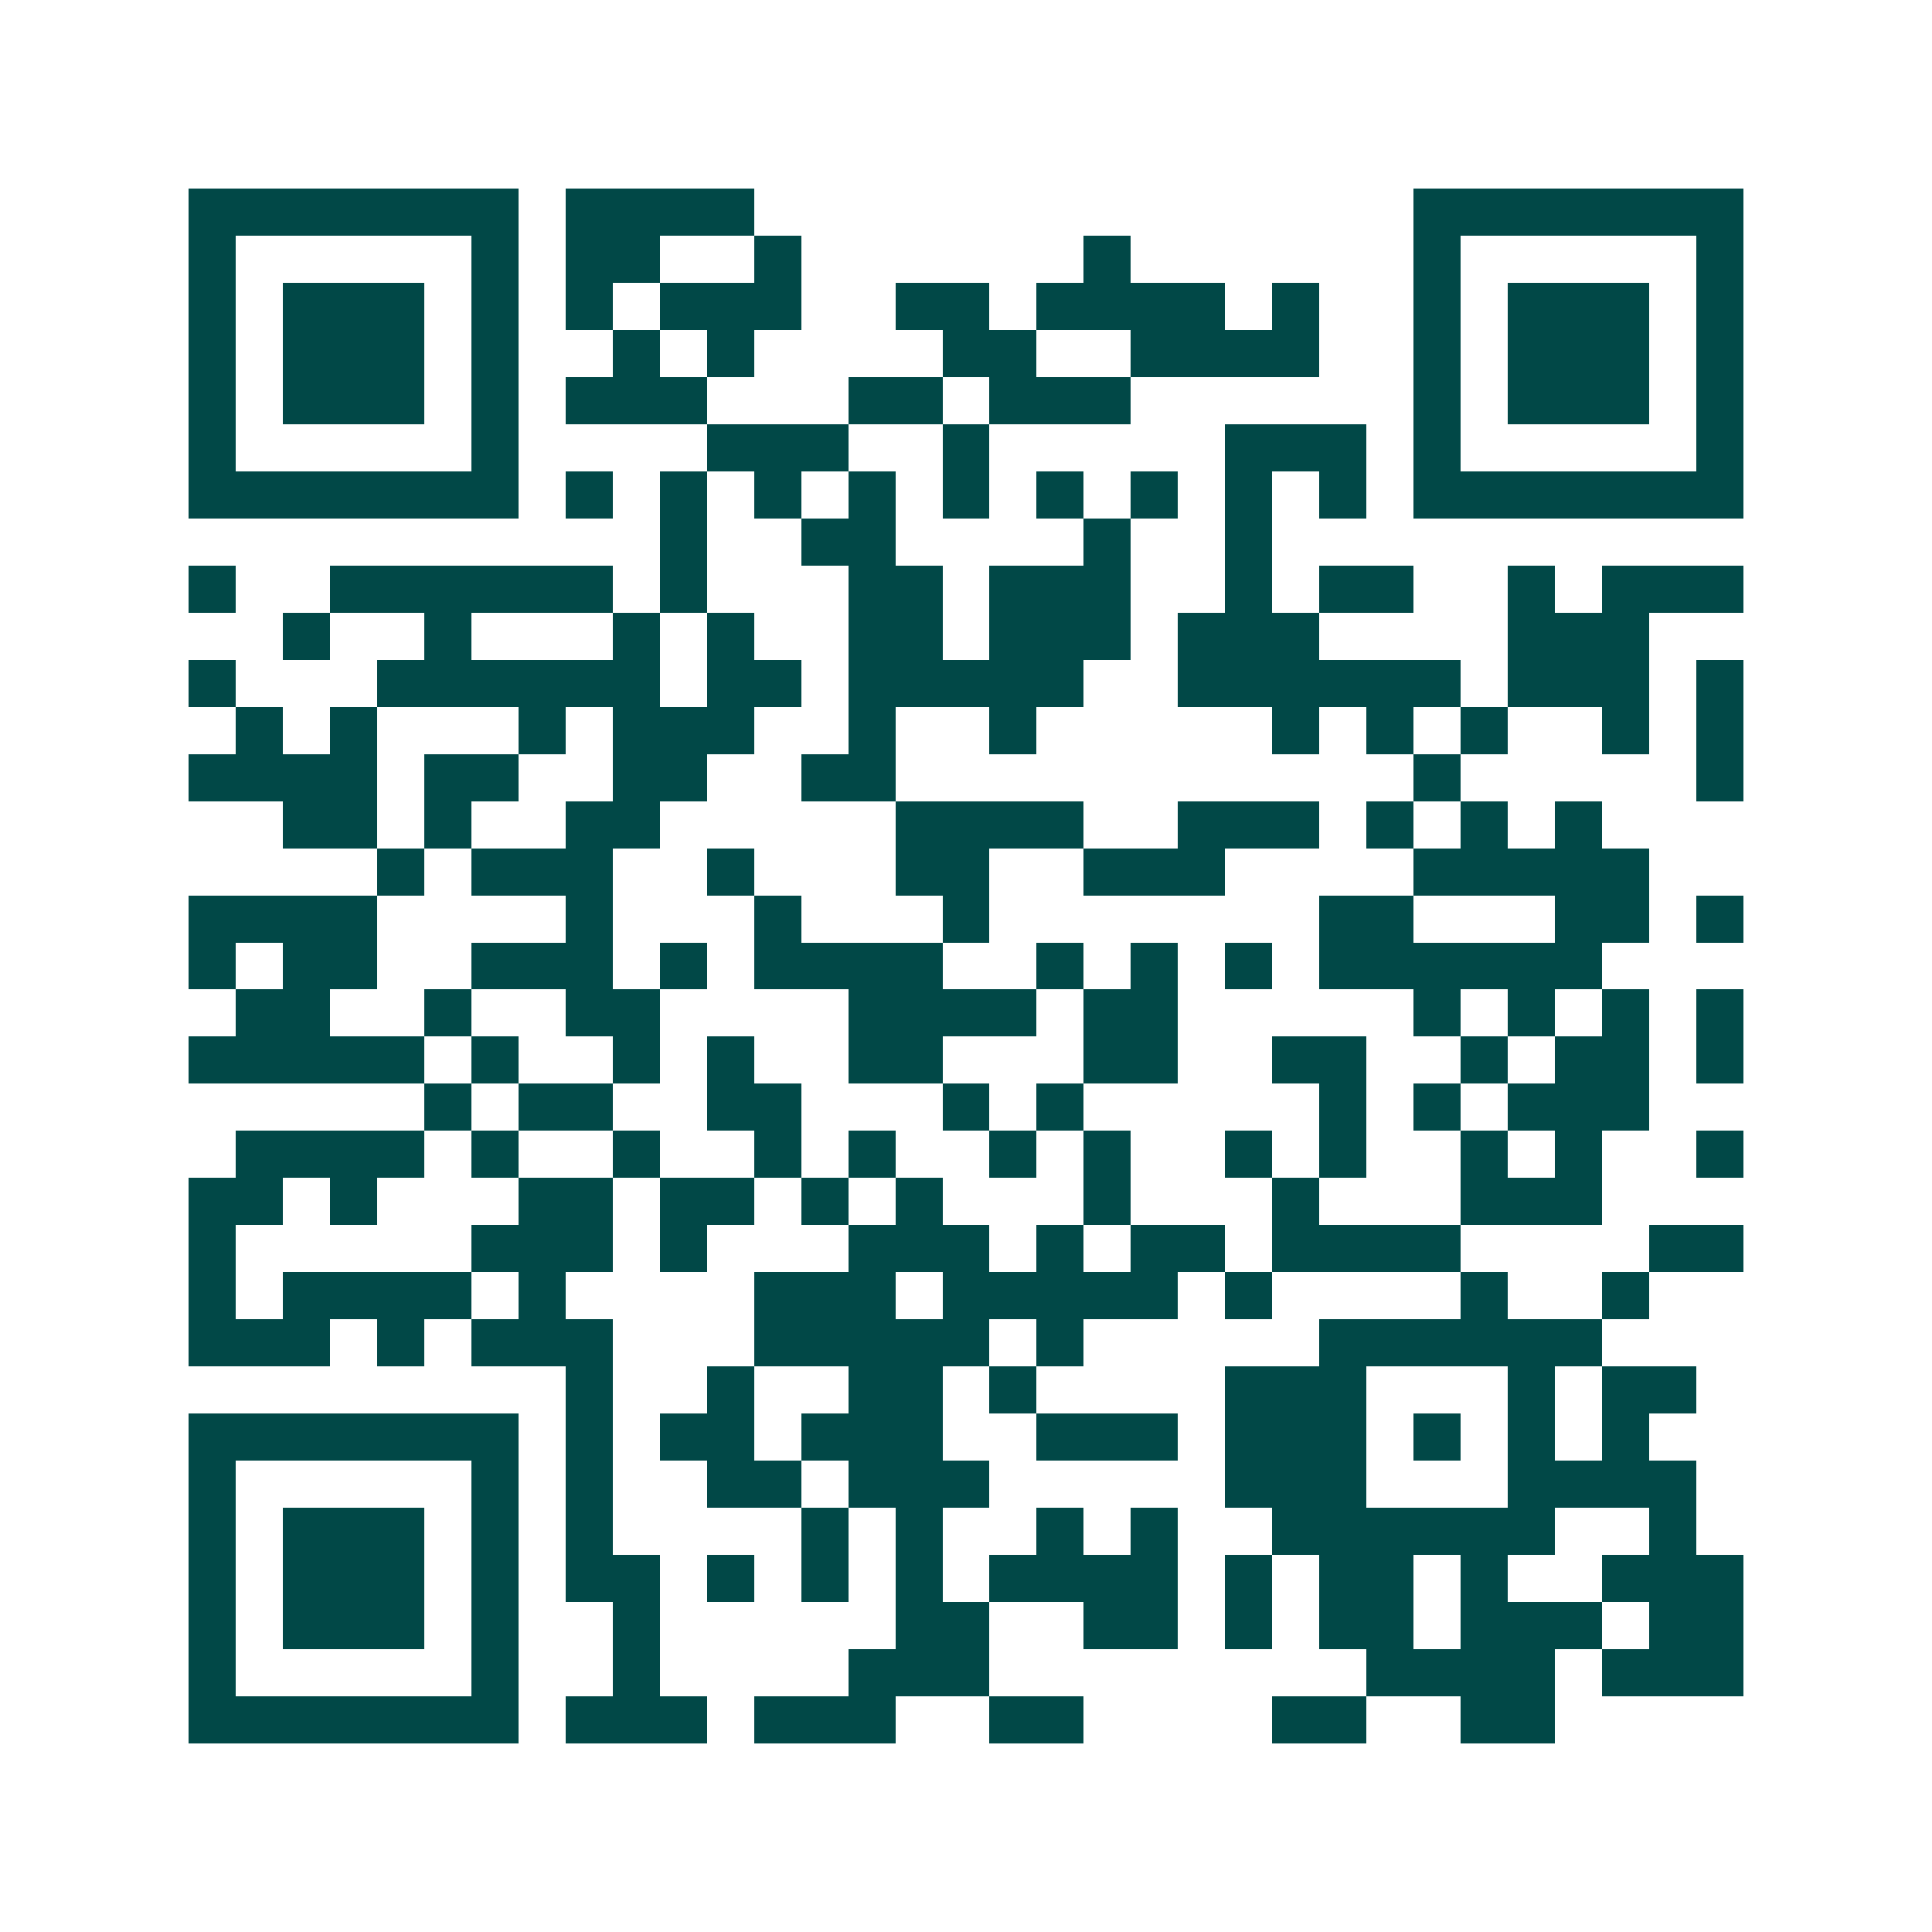 <svg xmlns="http://www.w3.org/2000/svg" width="200" height="200" viewBox="0 0 41 41" shape-rendering="crispEdges"><path fill="#ffffff" d="M0 0h41v41H0z"/><path stroke="#014847" d="M4 4.5h7m1 0h4m14 0h7M4 5.5h1m5 0h1m1 0h2m2 0h1m6 0h1m6 0h1m5 0h1M4 6.5h1m1 0h3m1 0h1m1 0h1m1 0h3m2 0h2m1 0h4m1 0h1m2 0h1m1 0h3m1 0h1M4 7.5h1m1 0h3m1 0h1m2 0h1m1 0h1m4 0h2m2 0h4m2 0h1m1 0h3m1 0h1M4 8.5h1m1 0h3m1 0h1m1 0h3m3 0h2m1 0h3m6 0h1m1 0h3m1 0h1M4 9.5h1m5 0h1m4 0h3m2 0h1m5 0h3m1 0h1m5 0h1M4 10.5h7m1 0h1m1 0h1m1 0h1m1 0h1m1 0h1m1 0h1m1 0h1m1 0h1m1 0h1m1 0h7M14 11.5h1m2 0h2m4 0h1m2 0h1M4 12.5h1m2 0h6m1 0h1m3 0h2m1 0h3m2 0h1m1 0h2m2 0h1m1 0h3M6 13.5h1m2 0h1m3 0h1m1 0h1m2 0h2m1 0h3m1 0h3m4 0h3M4 14.5h1m3 0h6m1 0h2m1 0h5m2 0h6m1 0h3m1 0h1M5 15.5h1m1 0h1m3 0h1m1 0h3m2 0h1m2 0h1m5 0h1m1 0h1m1 0h1m2 0h1m1 0h1M4 16.5h4m1 0h2m2 0h2m2 0h2m11 0h1m5 0h1M6 17.5h2m1 0h1m2 0h2m5 0h4m2 0h3m1 0h1m1 0h1m1 0h1M8 18.5h1m1 0h3m2 0h1m3 0h2m2 0h3m4 0h5M4 19.5h4m4 0h1m3 0h1m3 0h1m7 0h2m3 0h2m1 0h1M4 20.5h1m1 0h2m2 0h3m1 0h1m1 0h4m2 0h1m1 0h1m1 0h1m1 0h6M5 21.5h2m2 0h1m2 0h2m4 0h4m1 0h2m5 0h1m1 0h1m1 0h1m1 0h1M4 22.5h5m1 0h1m2 0h1m1 0h1m2 0h2m3 0h2m2 0h2m2 0h1m1 0h2m1 0h1M9 23.5h1m1 0h2m2 0h2m3 0h1m1 0h1m5 0h1m1 0h1m1 0h3M5 24.5h4m1 0h1m2 0h1m2 0h1m1 0h1m2 0h1m1 0h1m2 0h1m1 0h1m2 0h1m1 0h1m2 0h1M4 25.5h2m1 0h1m3 0h2m1 0h2m1 0h1m1 0h1m3 0h1m3 0h1m3 0h3M4 26.5h1m5 0h3m1 0h1m3 0h3m1 0h1m1 0h2m1 0h4m4 0h2M4 27.5h1m1 0h4m1 0h1m4 0h3m1 0h5m1 0h1m4 0h1m2 0h1M4 28.5h3m1 0h1m1 0h3m3 0h5m1 0h1m5 0h6M12 29.5h1m2 0h1m2 0h2m1 0h1m4 0h3m3 0h1m1 0h2M4 30.5h7m1 0h1m1 0h2m1 0h3m2 0h3m1 0h3m1 0h1m1 0h1m1 0h1M4 31.5h1m5 0h1m1 0h1m2 0h2m1 0h3m5 0h3m3 0h4M4 32.5h1m1 0h3m1 0h1m1 0h1m4 0h1m1 0h1m2 0h1m1 0h1m2 0h6m2 0h1M4 33.5h1m1 0h3m1 0h1m1 0h2m1 0h1m1 0h1m1 0h1m1 0h4m1 0h1m1 0h2m1 0h1m2 0h3M4 34.5h1m1 0h3m1 0h1m2 0h1m5 0h2m2 0h2m1 0h1m1 0h2m1 0h3m1 0h2M4 35.5h1m5 0h1m2 0h1m4 0h3m8 0h4m1 0h3M4 36.5h7m1 0h3m1 0h3m2 0h2m4 0h2m2 0h2"/></svg>
